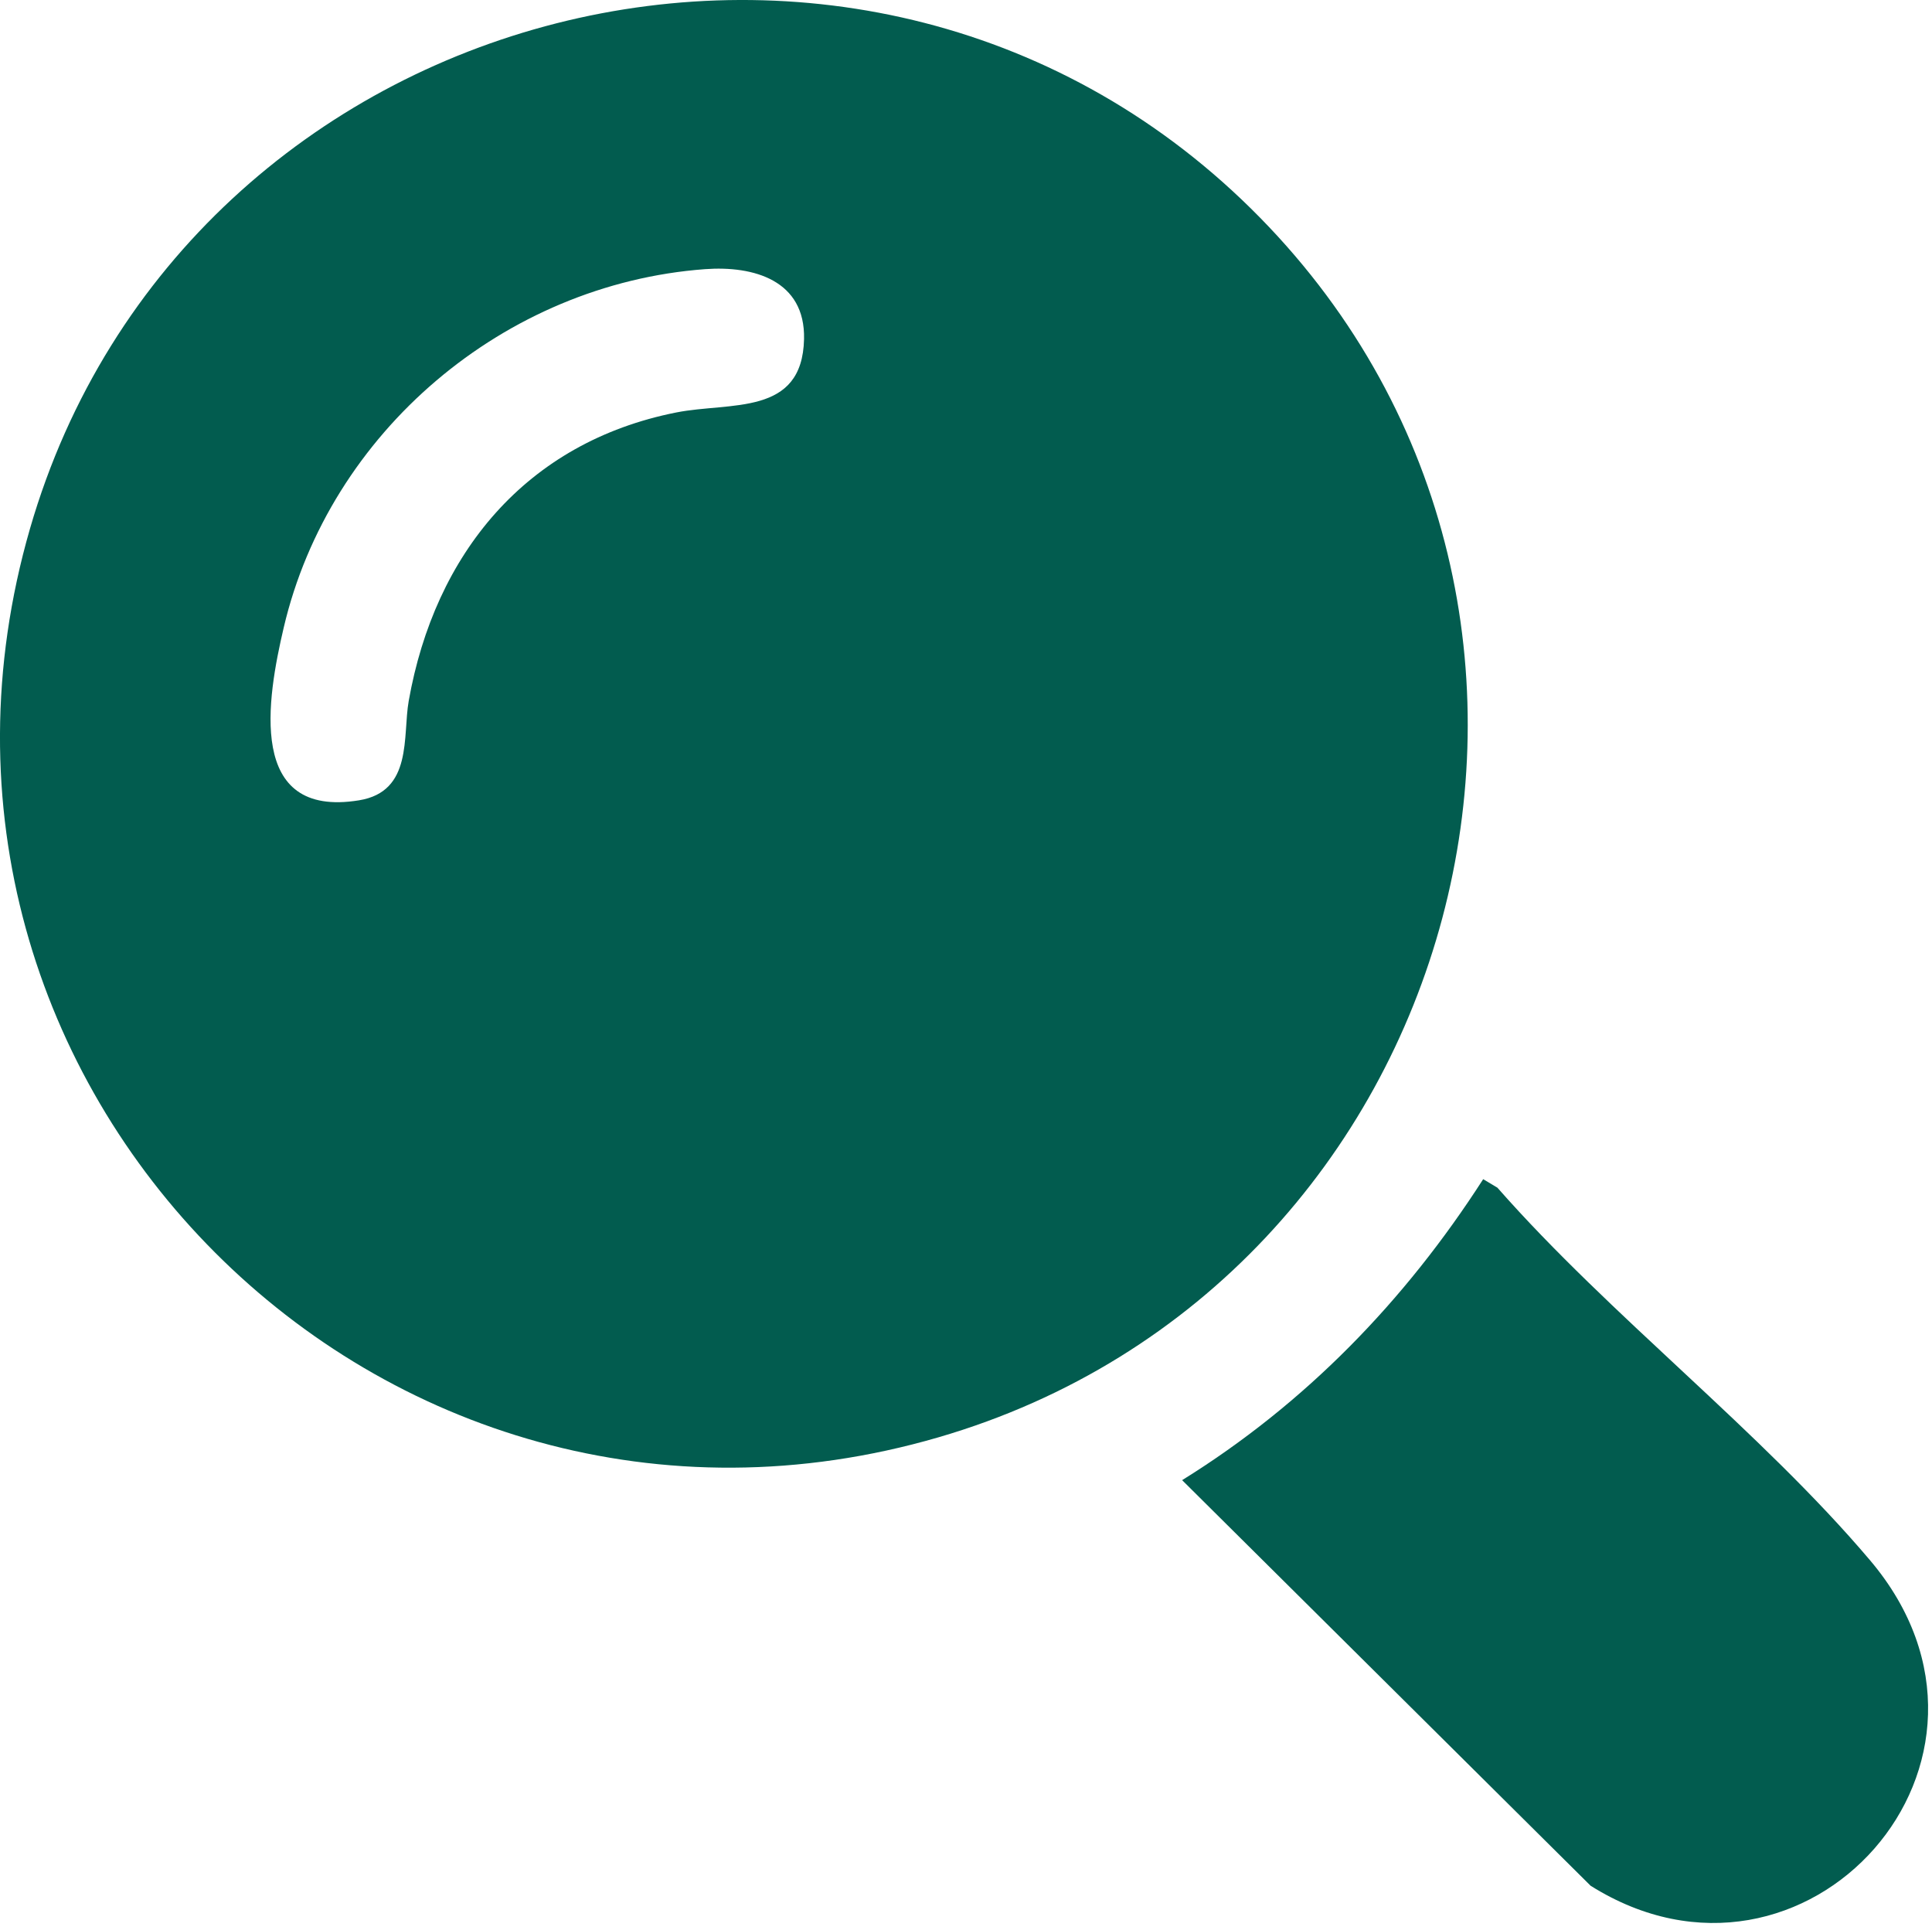 <?xml version="1.0" encoding="UTF-8"?> <svg xmlns="http://www.w3.org/2000/svg" width="337" height="336" viewBox="0 0 337 336" fill="none"><path d="M219.82 37.99C287.41 106.92 255.62 223.9 163.69 250.66C66.5 278.95 -22.82 189.22 5.23 92.2C32.15 -0.9 151.56 -31.63 219.82 37.99ZM122.97 46.94C87.98 49.53 57.48 75.34 49.49 109.45C46.58 121.85 42.99 142.77 62.62 139.57C72.05 138.04 70.21 128.36 71.29 122.25C75.83 96.59 91.73 77.13 117.97 71.93C127.43 70.06 139.95 72.63 140.25 59.13C140.48 48.89 131.48 46.31 122.97 46.94Z" fill="#025C4F"></path><path d="M258.71 205.64L261.19 207.12C280.89 229.52 307.13 249.59 326.2 272.11C355.72 306.97 314.91 352.41 277.45 328.86L206.2 258.13C227.7 244.79 245.06 226.88 258.72 205.63L258.71 205.64Z" fill="#025C4F"></path></svg> 